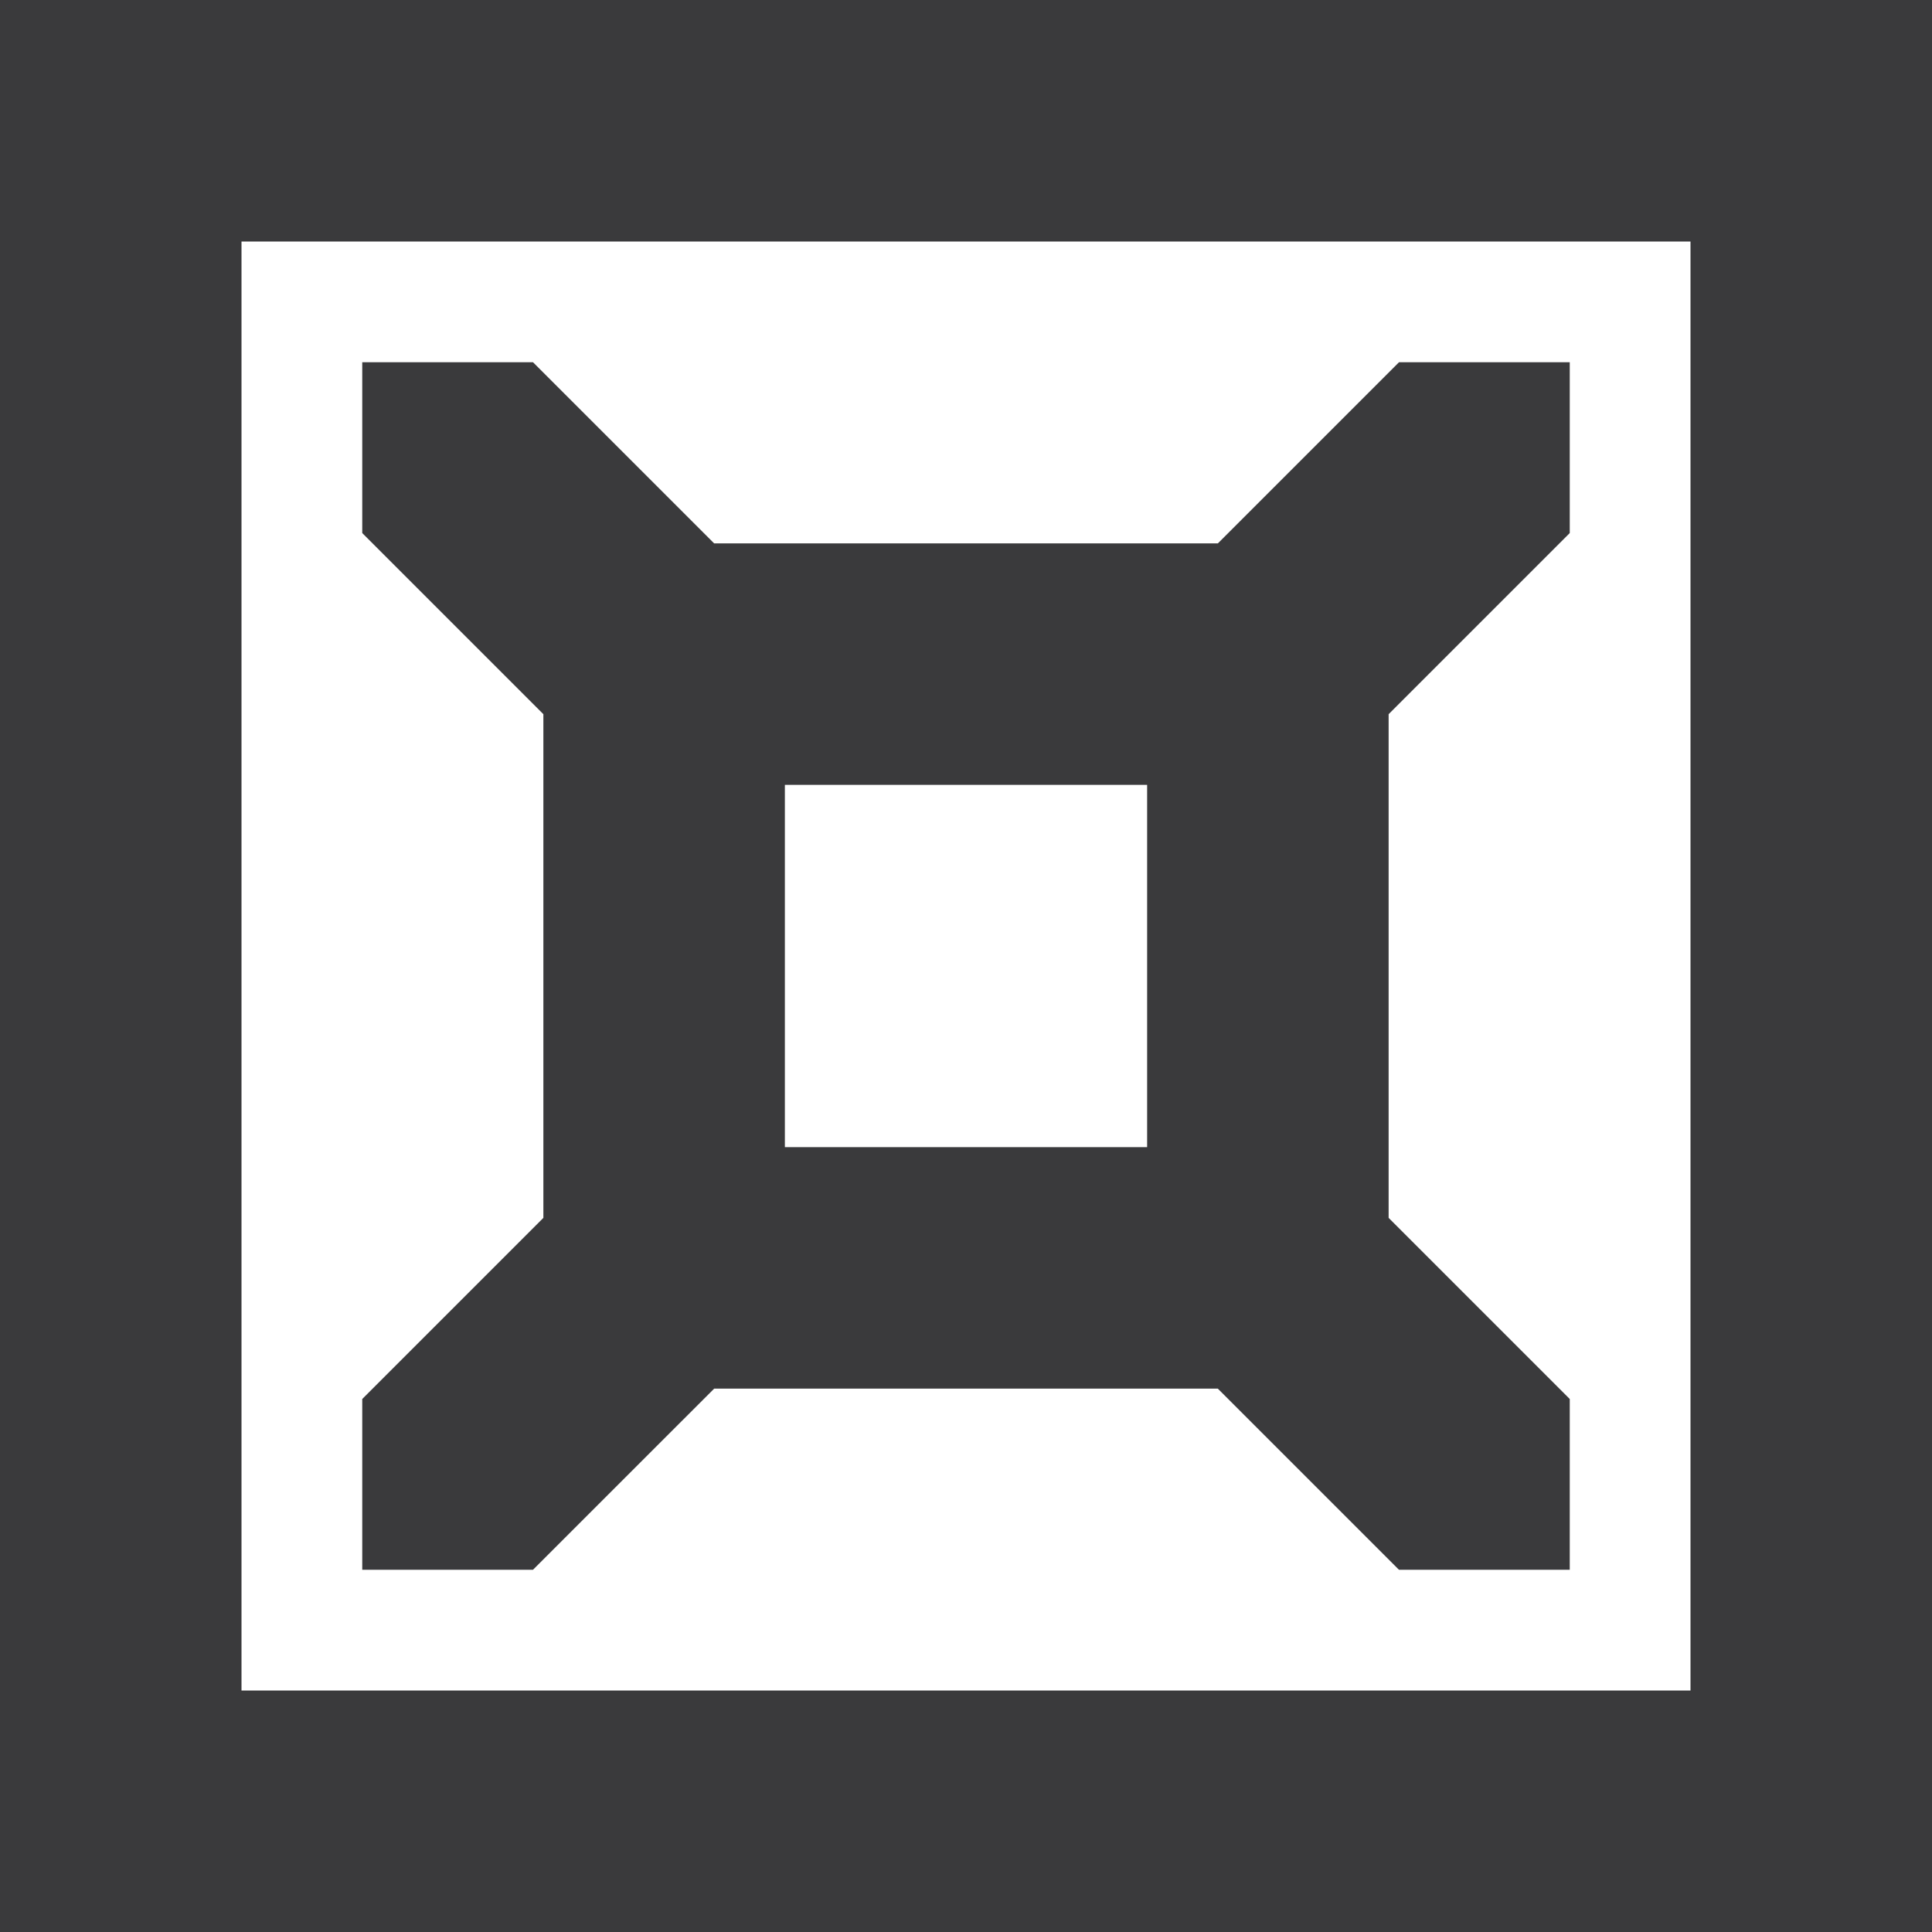 <svg width="32" height="32" viewBox="0 0 32 32" fill="none" xmlns="http://www.w3.org/2000/svg">
<g id="ico/custom" clip-path="url(#clip0_3297_811)">
<path id="Union" fill-rule="evenodd" clip-rule="evenodd" d="M2 -1.19201e-06L30 2.08219e-06L32 1.90735e-06L32 2L32 30L32 32L30 32L2 32L-3.8147e-06 32L-3.98954e-06 30L-2.62268e-06 2L-2.79753e-06 -1.01717e-06L2 -1.19201e-06ZM4 4L4 28L28 28L28 4L4 4ZM26 23.172L26 26L23.171 26L20.171 23L11.829 23L8.828 26L6 26L6 23.172L9 20.172L9 11.829L6 8.829L6 6L8.828 6L11.828 9L20.172 9L23.172 6L26 6L26 8.829L23 11.829L23 20.172L26 23.172ZM13 19L13 13L19 13L19 19L13 19Z" fill="#3A3A3C"/>
</g>
<defs>
<clipPath id="clip0_3297_811">
<rect width="32" height="32" fill="white" transform="translate(32 32) rotate(180)"/>
</clipPath>
</defs>
</svg>
